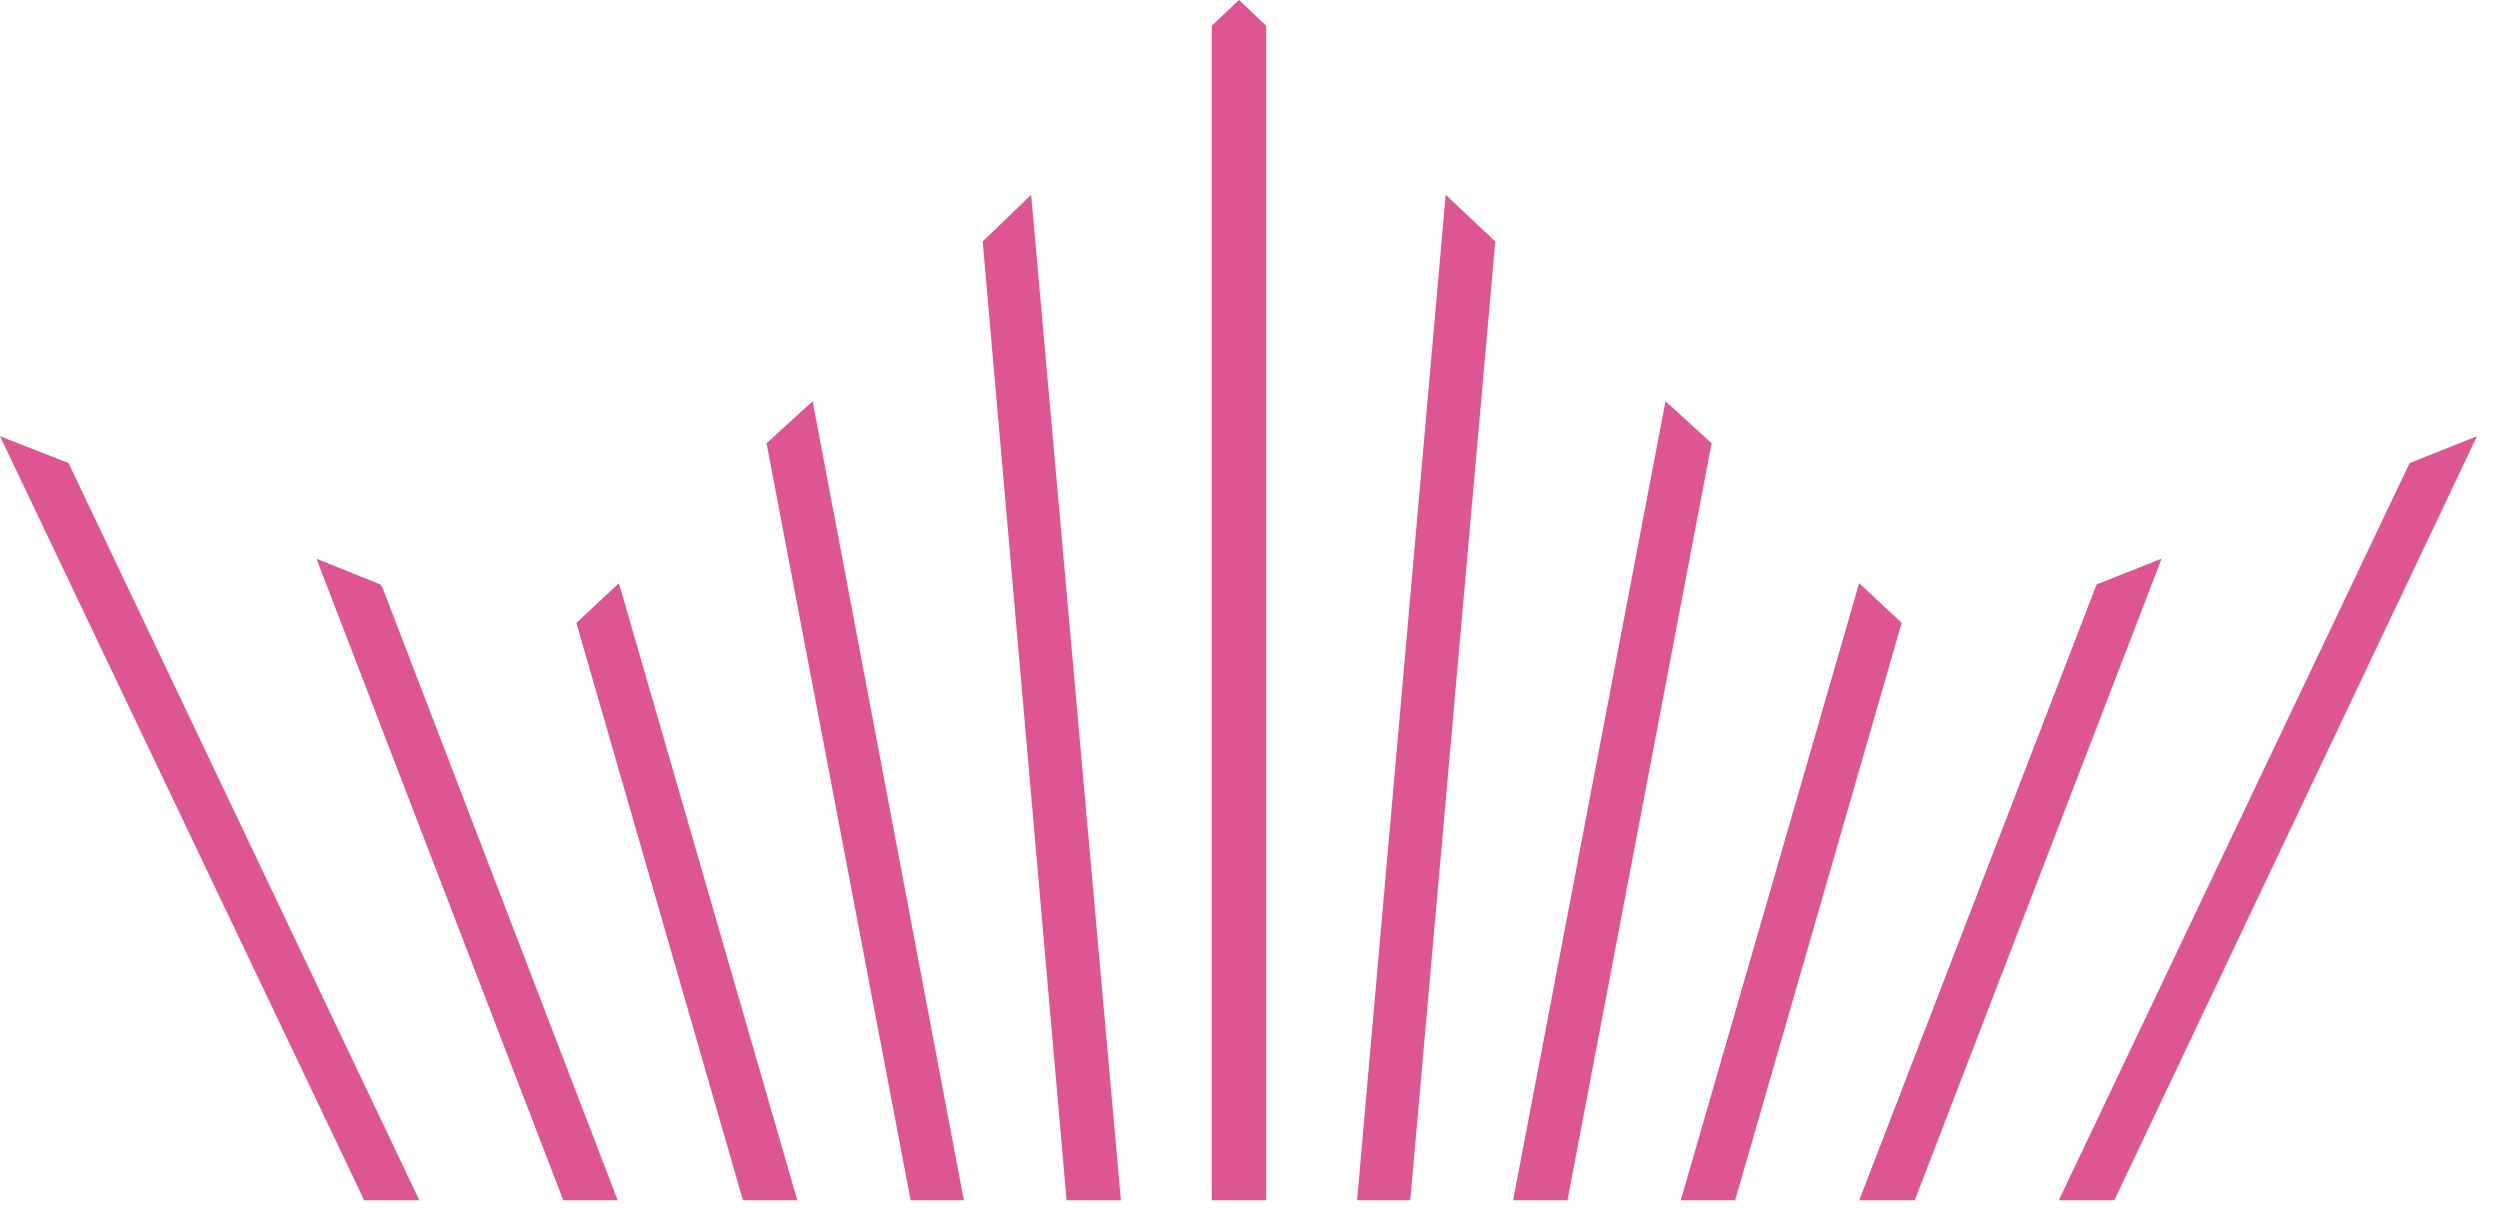 <?xml version="1.0" encoding="UTF-8"?> <svg xmlns="http://www.w3.org/2000/svg" width="89" height="43" viewBox="0 0 89 43" fill="none"><path d="M0 15.53L12.867 42.521L12.951 42.729H14.928L2.439 16.485L0 15.53Z" fill="#DD5693"></path><path d="M13.536 20.804L11.266 19.89L20.054 42.729H21.988L13.62 20.928L13.536 20.804Z" fill="#DD5693"></path><path d="M20.52 22.174L26.449 42.729H28.383L22.033 20.762L20.52 22.174Z" fill="#DD5693"></path><path d="M27.289 15.78L32.419 42.729H34.312L28.929 14.285L27.289 15.78Z" fill="#DD5693"></path><path d="M34.984 8.596L37.97 42.73H39.904L36.708 6.935L34.984 8.596Z" fill="#DD5693"></path><path d="M43.141 0.914V42.729H45.075V0.914L44.108 0L43.141 0.914Z" fill="#DD5693"></path><path d="M85.782 16.485L73.293 42.729H75.269L88.179 15.53L85.782 16.485Z" fill="#DD5693"></path><path d="M74.64 20.804L66.188 42.729H68.164L76.952 19.89L74.64 20.804Z" fill="#DD5693"></path><path d="M66.186 20.762L59.836 42.729H61.77L67.699 22.174L66.186 20.762Z" fill="#DD5693"></path><path d="M59.292 14.285L53.867 42.729H55.801L60.932 15.78L59.292 14.285Z" fill="#DD5693"></path><path d="M48.312 42.73H50.205L53.232 8.596L51.466 6.935L48.312 42.73Z" fill="#DD5693"></path></svg> 